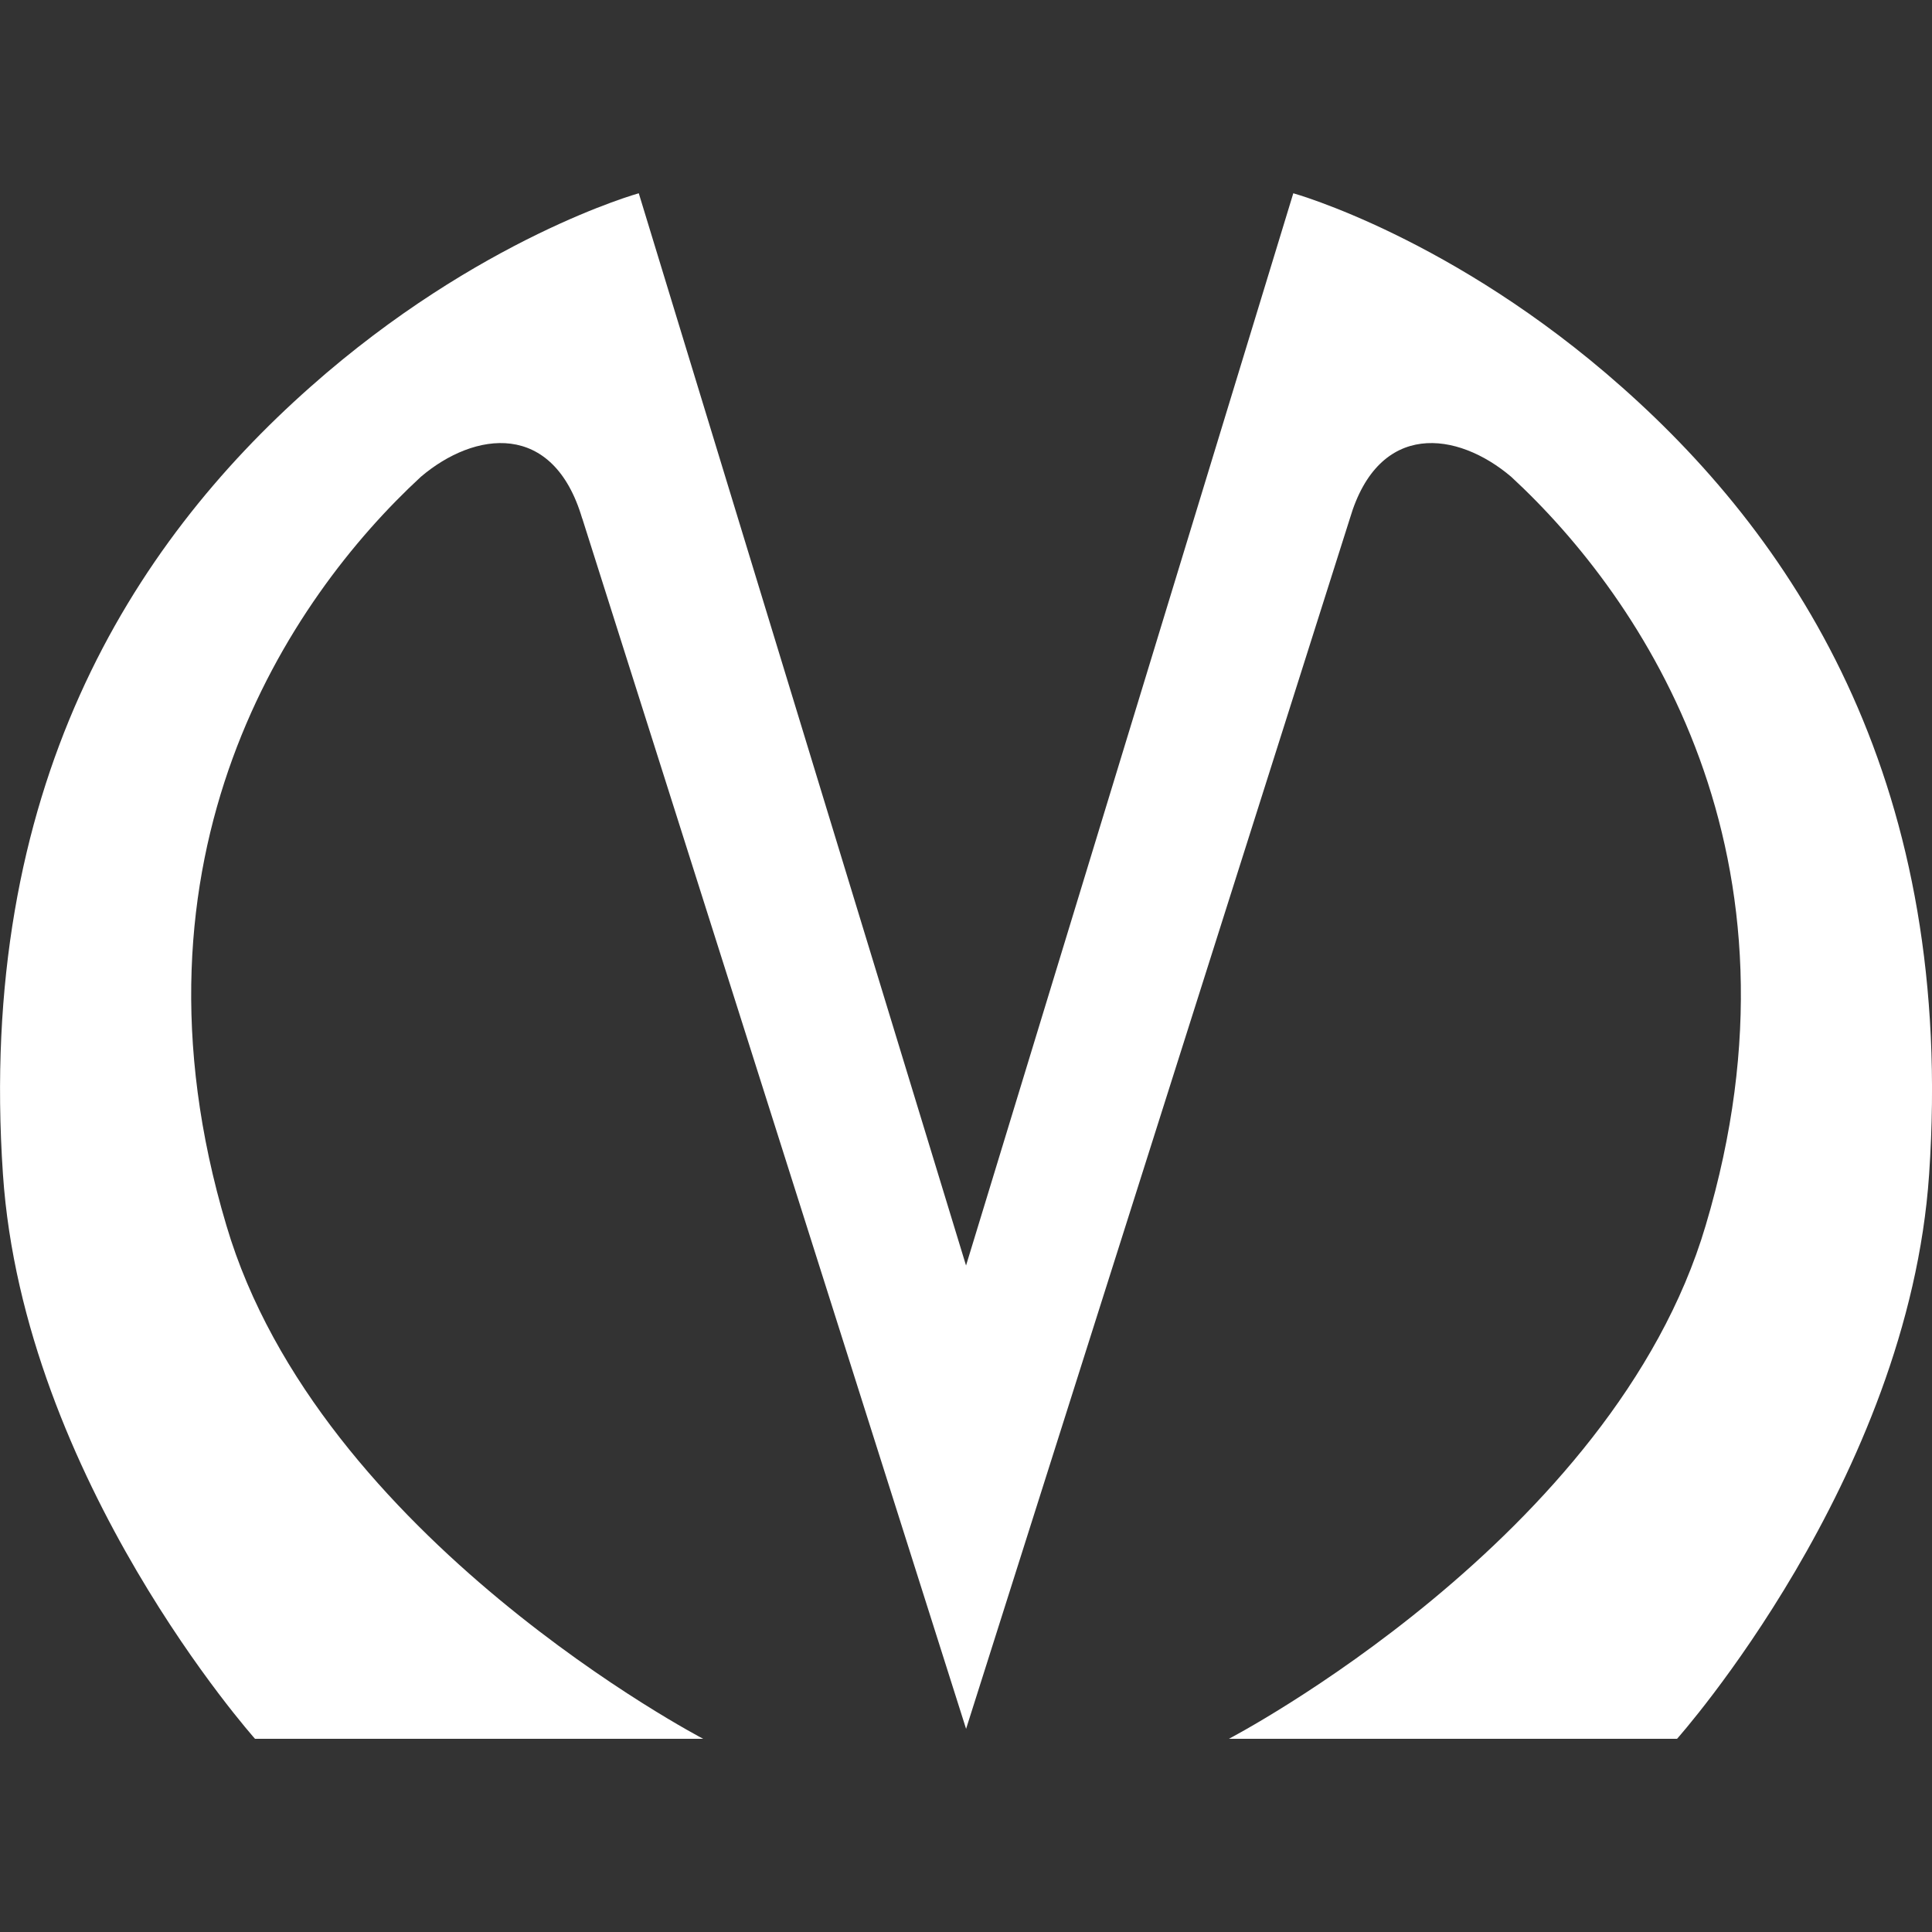 <?xml version="1.0" encoding="UTF-8"?> <svg xmlns="http://www.w3.org/2000/svg" width="110" height="110" viewBox="0 0 110 110" fill="none"><rect x="0" y="0" width="110" height="110" fill="#333333" stroke="none"/><g clip-path="url(#clip0_32_6)"><path d="M33.147 29.519C31.498 23.933 27.022 24.545 23.962 27.147C16.424 34.111 6.608 48.726 12.89 69.772C18.151 87.602 40.043 99.004 40.043 99.004H14.523C14.523 99.004 1.346 84.235 0.168 66.864C-1.324 44.903 7.472 31.052 17.68 22.023C27.26 13.529 36.369 11.004 36.369 11.004L55.002 72.054L73.635 11.004C73.635 11.004 82.744 13.529 92.324 22.023C102.533 31.052 111.328 44.903 109.836 66.864C108.658 84.235 95.481 99.004 95.481 99.004H69.961C69.961 99.004 91.851 87.602 97.114 69.772C103.396 48.729 93.581 34.113 86.042 27.147C82.98 24.545 78.504 23.933 76.857 29.519C71.203 47.349 55.005 98.434 55.005 98.434C55.005 98.434 38.806 47.332 33.152 29.519H33.147Z" fill="white"></path></g><defs><clipPath id="clip0_32_6"><rect width="110" height="88" fill="white" transform="translate(0 11)"></rect></clipPath></defs></svg> 
